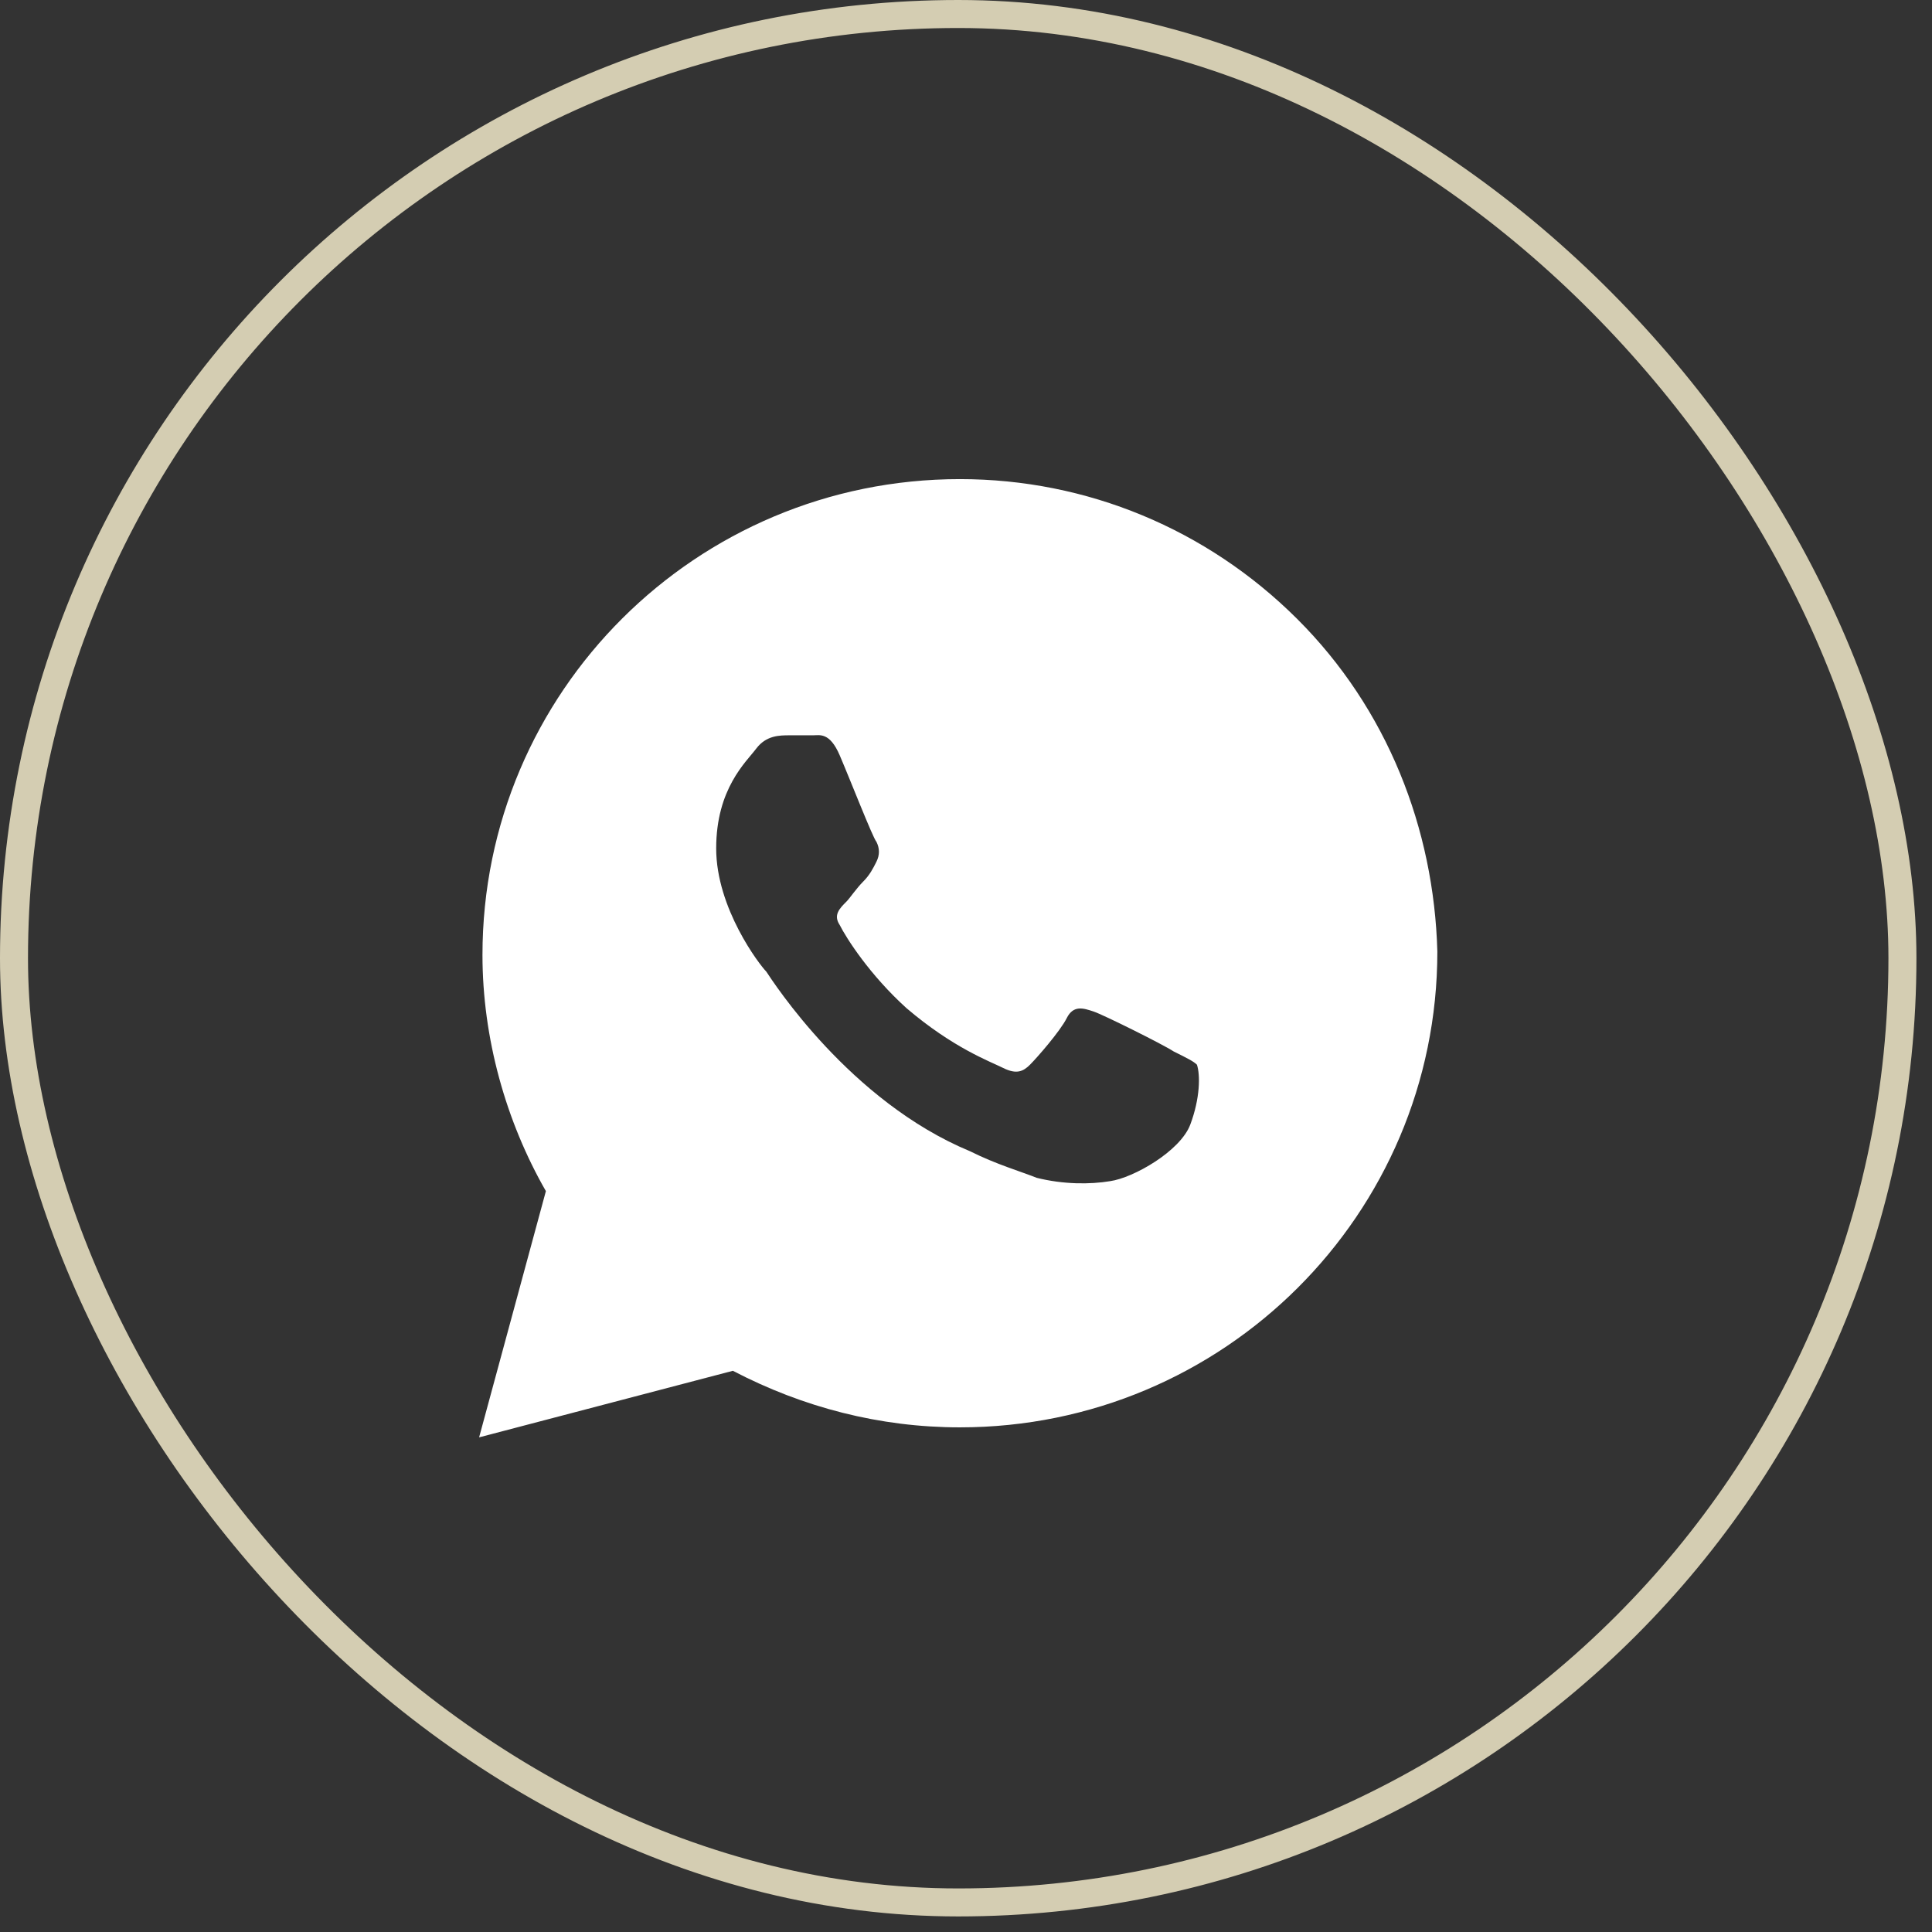 <?xml version="1.0" encoding="UTF-8"?> <svg xmlns="http://www.w3.org/2000/svg" width="69" height="69" viewBox="0 0 69 69" fill="none"><rect x="0" y="0" width="69" height="69" fill="#333333" stroke="none"/> <path d="M46.325 22.102C43.106 18.894 38.813 17.111 34.282 17.111C24.862 17.111 17.231 24.716 17.231 34.104C17.231 37.074 18.065 40.045 19.496 42.54L17.111 51.334L26.174 48.957C28.678 50.264 31.42 50.977 34.282 50.977C43.702 50.977 51.334 43.372 51.334 33.985C51.214 29.588 49.545 25.31 46.325 22.102ZM42.51 40.164C42.152 41.114 40.483 42.065 39.648 42.184C38.932 42.303 37.978 42.303 37.025 42.065C36.428 41.827 35.594 41.59 34.64 41.114C30.347 39.332 27.605 35.054 27.366 34.698C27.128 34.46 25.578 32.44 25.578 30.301C25.578 28.162 26.651 27.212 27.008 26.736C27.366 26.261 27.843 26.261 28.201 26.261C28.439 26.261 28.797 26.261 29.035 26.261C29.274 26.261 29.632 26.142 29.989 26.974C30.347 27.806 31.182 29.945 31.301 30.064C31.42 30.301 31.42 30.539 31.301 30.776C31.182 31.014 31.062 31.252 30.824 31.489C30.586 31.727 30.347 32.084 30.228 32.202C29.989 32.44 29.751 32.678 29.989 33.034C30.228 33.51 31.062 34.817 32.374 36.005C34.044 37.431 35.355 37.906 35.832 38.144C36.309 38.381 36.548 38.263 36.786 38.025C37.025 37.787 37.859 36.837 38.098 36.361C38.336 35.886 38.694 36.005 39.052 36.124C39.409 36.242 41.556 37.312 41.913 37.55C42.391 37.787 42.629 37.906 42.748 38.025C42.867 38.381 42.867 39.213 42.51 40.164Z" fill="white"></path> <rect x="0.5" y="0.5" width="67.444" height="67.444" rx="33.722" stroke="#D4CDB2"></rect> </svg> 